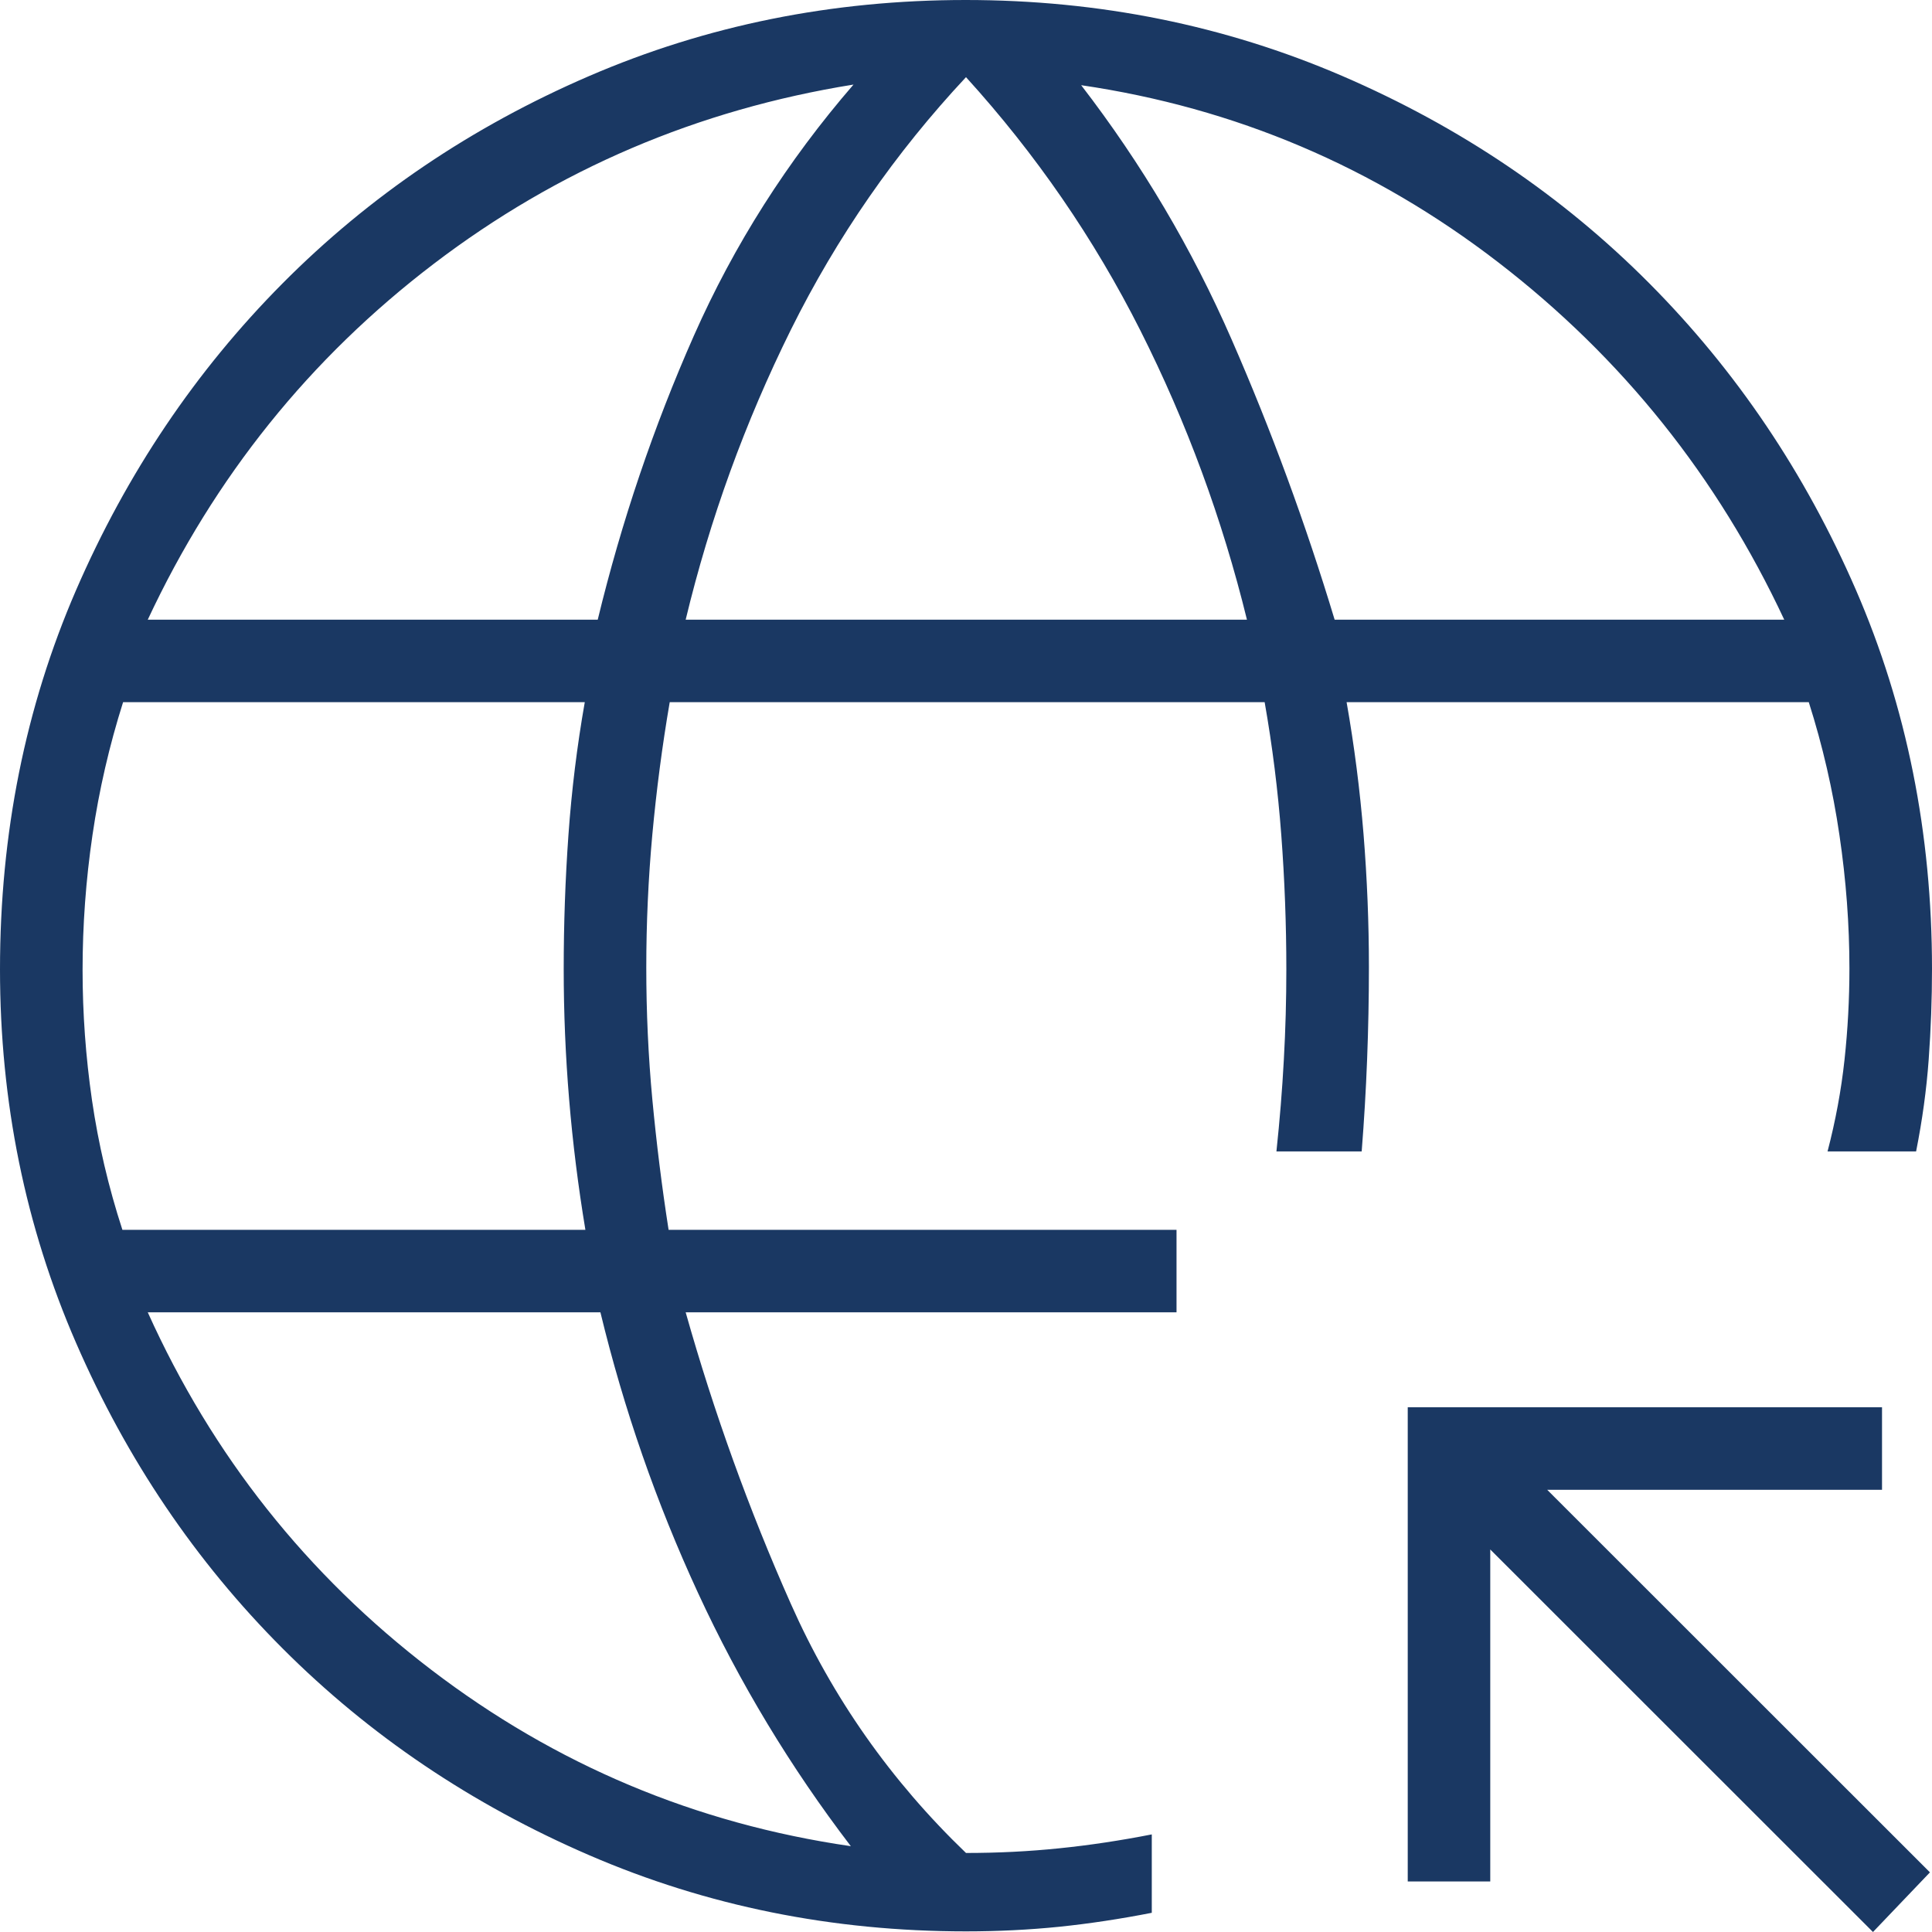 <svg width="25" height="25" viewBox="0 0 31 31" fill="none" xmlns="http://www.w3.org/2000/svg">
<path d="M30.053 31L23.912 24.862V30.189H22.588V22.58H30.198V23.905H24.826L30.967 30.043L30.053 31ZM15.5 30.99C13.356 30.99 11.341 30.583 9.455 29.768C7.569 28.953 5.929 27.847 4.534 26.45C3.139 25.053 2.034 23.419 1.221 21.549C0.407 19.679 0 17.68 0 15.554C0 13.375 0.407 11.347 1.22 9.47C2.034 7.594 3.138 5.953 4.532 4.549C5.927 3.144 7.566 2.035 9.451 1.221C11.337 0.407 13.351 0 15.494 0C17.638 0 19.653 0.407 21.54 1.22C23.427 2.034 25.068 3.142 26.464 4.546C27.86 5.95 28.965 7.59 29.779 9.465C30.593 11.341 31 13.368 31 15.548C31 16.031 30.982 16.515 30.947 17C30.912 17.484 30.844 17.976 30.745 18.475H29.324C29.452 17.986 29.543 17.496 29.596 17.007C29.649 16.518 29.675 16.029 29.675 15.54C29.675 14.838 29.622 14.125 29.515 13.401C29.409 12.677 29.245 11.965 29.023 11.267H21.607C21.731 11.971 21.821 12.678 21.879 13.388C21.936 14.098 21.965 14.808 21.965 15.518C21.965 16.015 21.955 16.509 21.936 17C21.917 17.492 21.888 17.983 21.849 18.475H20.481C20.534 17.976 20.574 17.485 20.6 17.002C20.627 16.519 20.64 16.036 20.64 15.553C20.64 14.835 20.613 14.117 20.559 13.399C20.505 12.681 20.416 11.97 20.292 11.267H10.746C10.625 11.971 10.533 12.679 10.467 13.391C10.402 14.103 10.37 14.815 10.37 15.527C10.37 16.238 10.402 16.943 10.467 17.64C10.533 18.338 10.619 19.035 10.728 19.733H18.878V21.057H11.002C11.456 22.665 12.018 24.223 12.688 25.731C13.357 27.239 14.294 28.573 15.5 29.732C16.013 29.732 16.512 29.707 16.996 29.657C17.48 29.608 17.975 29.533 18.481 29.434V30.692C17.975 30.791 17.48 30.866 16.996 30.916C16.512 30.965 16.013 30.99 15.5 30.99ZM1.964 19.733H9.393C9.277 19.035 9.19 18.338 9.132 17.64C9.074 16.943 9.045 16.245 9.045 15.548C9.045 14.829 9.07 14.112 9.121 13.396C9.172 12.681 9.259 11.971 9.383 11.267H1.975C1.754 11.965 1.59 12.676 1.484 13.398C1.378 14.12 1.325 14.843 1.325 15.565C1.325 16.258 1.375 16.954 1.476 17.653C1.578 18.352 1.74 19.045 1.964 19.733ZM2.371 9.943H9.591C9.973 8.367 10.487 6.849 11.133 5.388C11.779 3.928 12.633 2.585 13.695 1.357C11.193 1.759 8.948 2.718 6.96 4.233C4.972 5.748 3.442 7.652 2.371 9.943ZM13.652 29.623C12.685 28.358 11.867 27.003 11.199 25.557C10.531 24.111 10.01 22.611 9.634 21.057H2.371C3.407 23.355 4.923 25.267 6.919 26.792C8.915 28.317 11.159 29.261 13.652 29.623ZM11.002 9.943H20.008C19.612 8.327 19.042 6.78 18.298 5.303C17.553 3.826 16.62 2.471 15.5 1.238C14.365 2.452 13.429 3.803 12.691 5.289C11.954 6.776 11.391 8.327 11.002 9.943ZM21.415 9.943H28.629C27.558 7.652 26.028 5.74 24.04 4.209C22.051 2.677 19.821 1.73 17.348 1.367C18.322 2.632 19.127 3.992 19.762 5.447C20.398 6.902 20.949 8.401 21.415 9.943Z" fill="#1A3863"/>
</svg>
